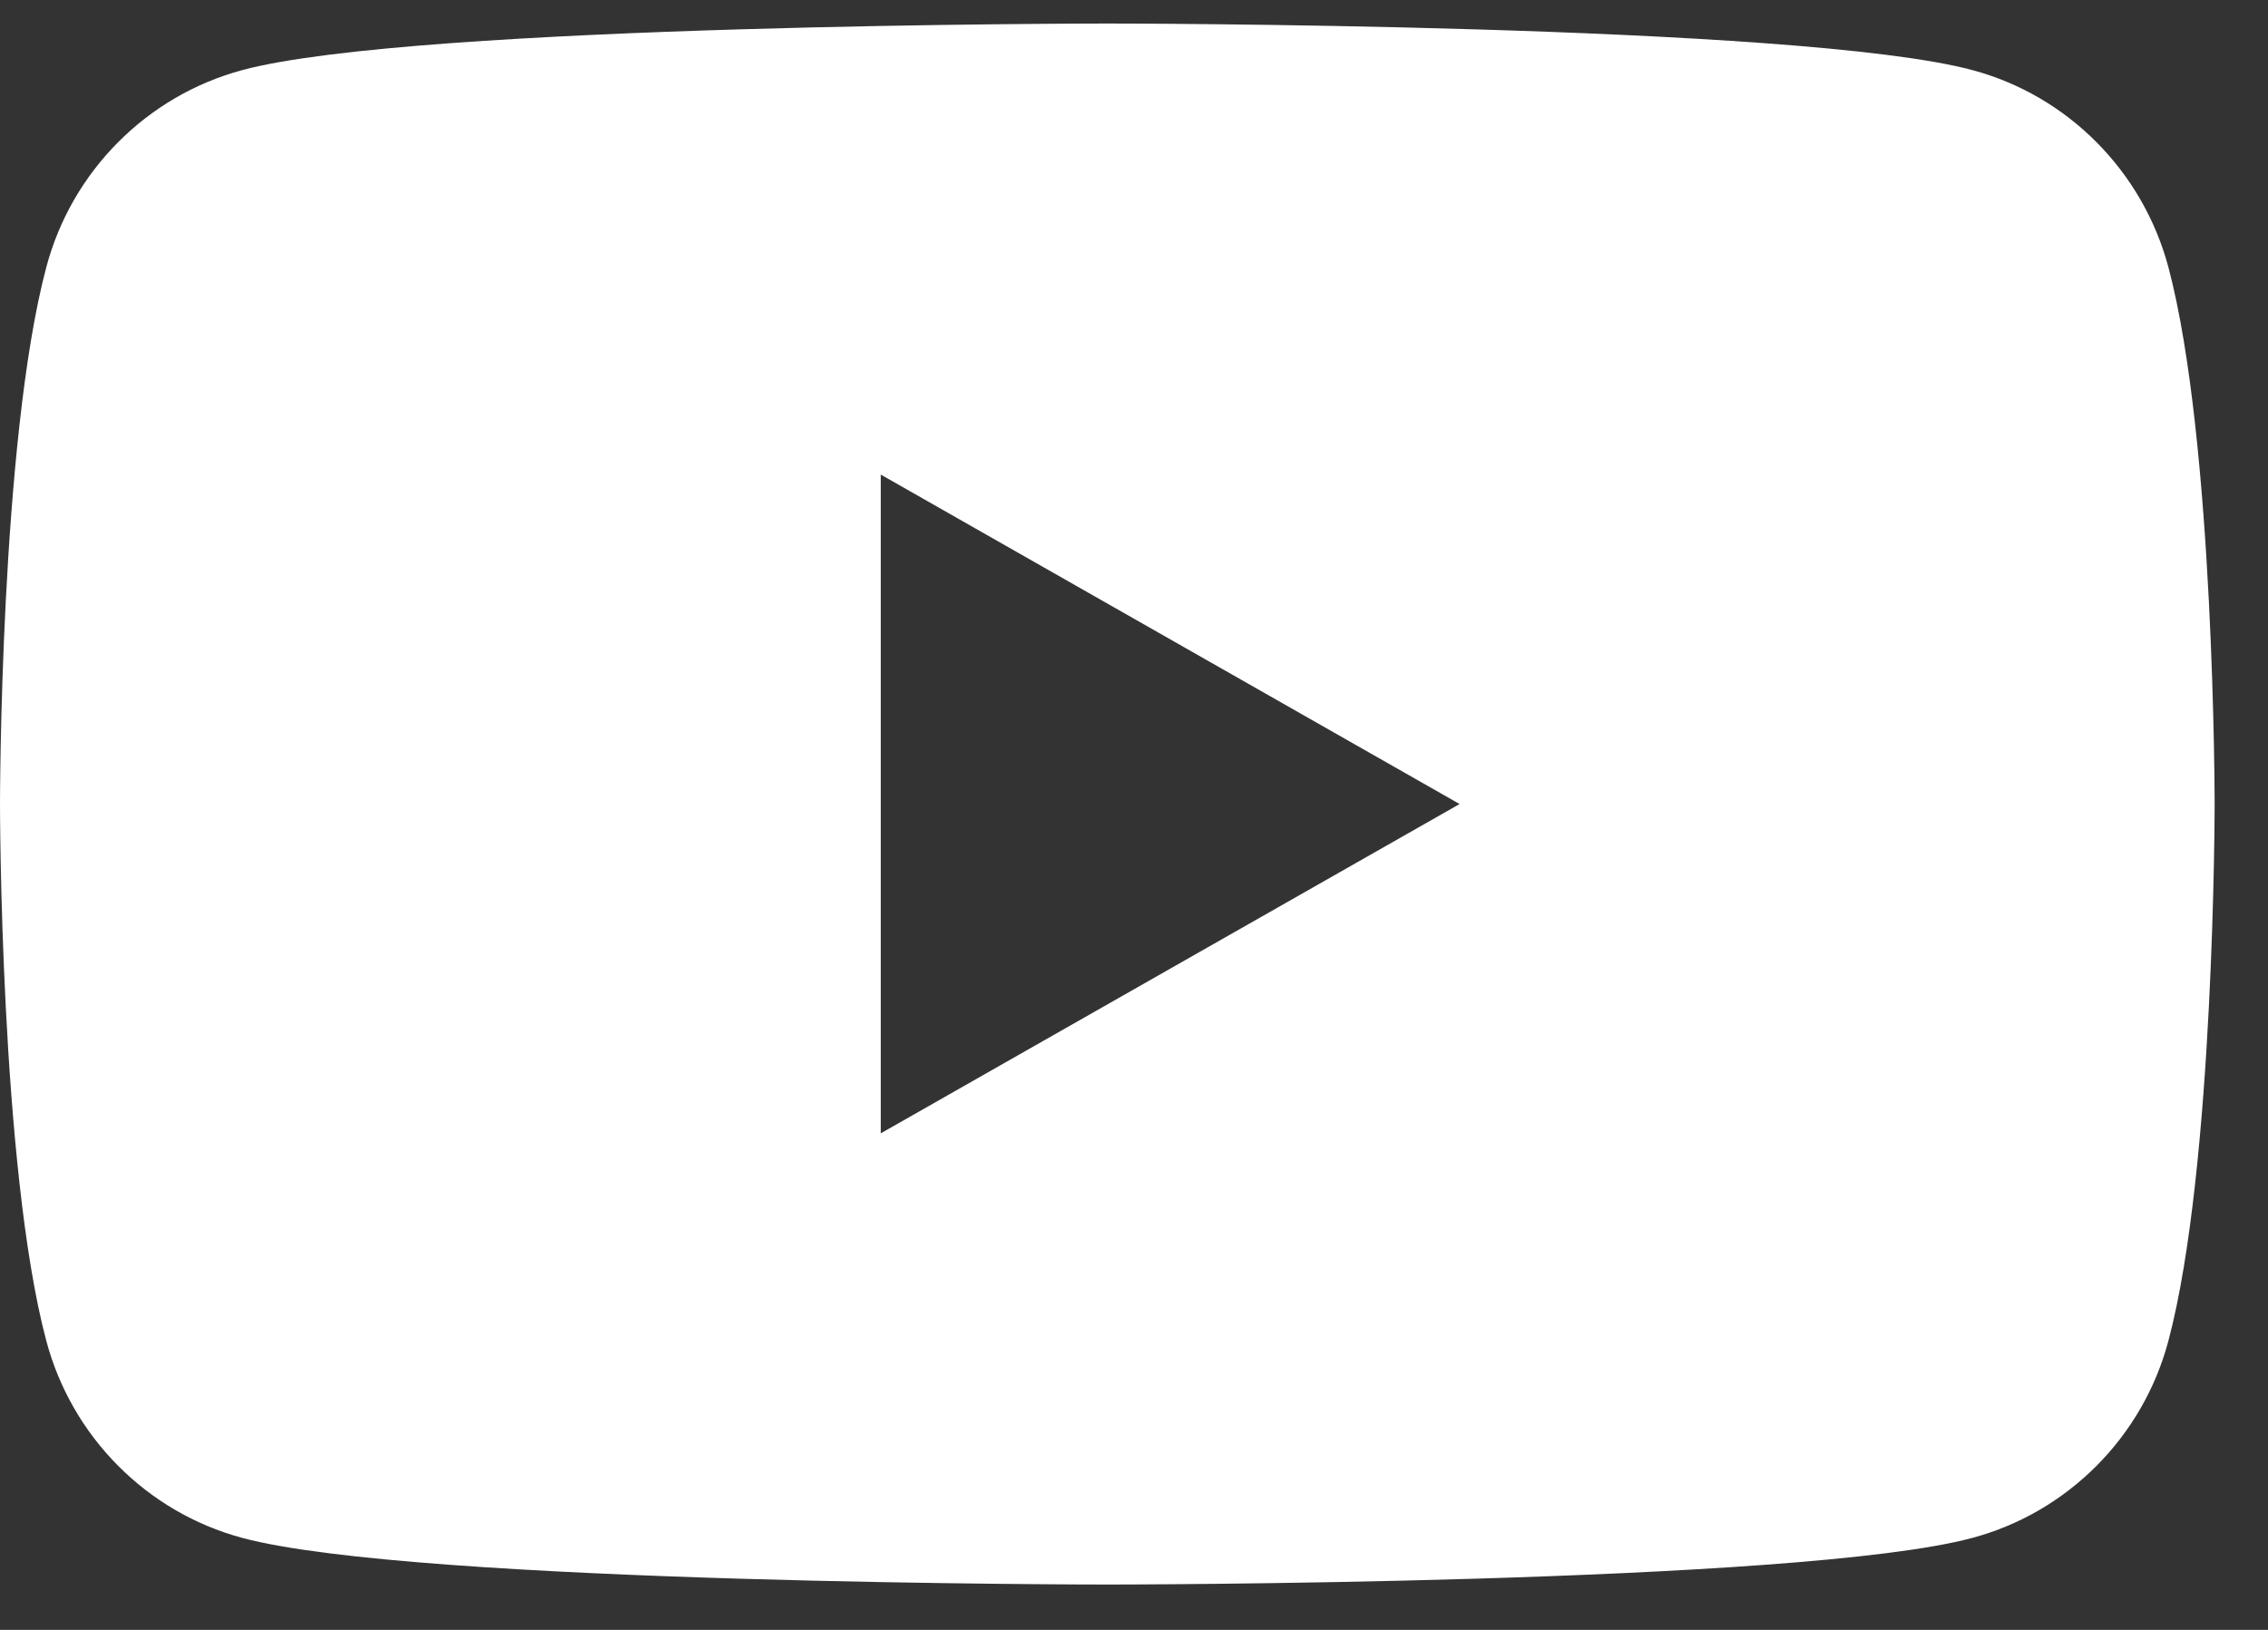 <svg width="32" height="23" viewBox="0 0 32 23" fill="none" xmlns="http://www.w3.org/2000/svg">
<rect x="0" y="0" width="32" height="23" fill="#333333" stroke="none"/>
<path fill-rule="evenodd" clip-rule="evenodd" d="M27.832 0.99C29.177 1.351 30.234 2.418 30.595 3.772C31.247 6.225 31.247 11.346 31.247 11.346C31.247 11.346 31.247 16.466 30.595 18.92C30.236 20.274 29.177 21.339 27.832 21.701C25.394 22.36 15.623 22.36 15.623 22.36C15.623 22.36 5.853 22.36 3.415 21.701C2.07 21.339 1.013 20.274 0.653 18.92C2.6385e-06 16.466 0 11.346 0 11.346C0 11.346 2.6385e-06 6.225 0.653 3.772C1.011 2.418 2.07 1.353 3.415 0.99C5.851 0.332 15.623 0.332 15.623 0.332C15.623 0.332 25.394 0.332 27.832 0.99ZM20.594 11.346L12.427 15.993V6.697L20.594 11.346Z" fill="white"/>
</svg>
